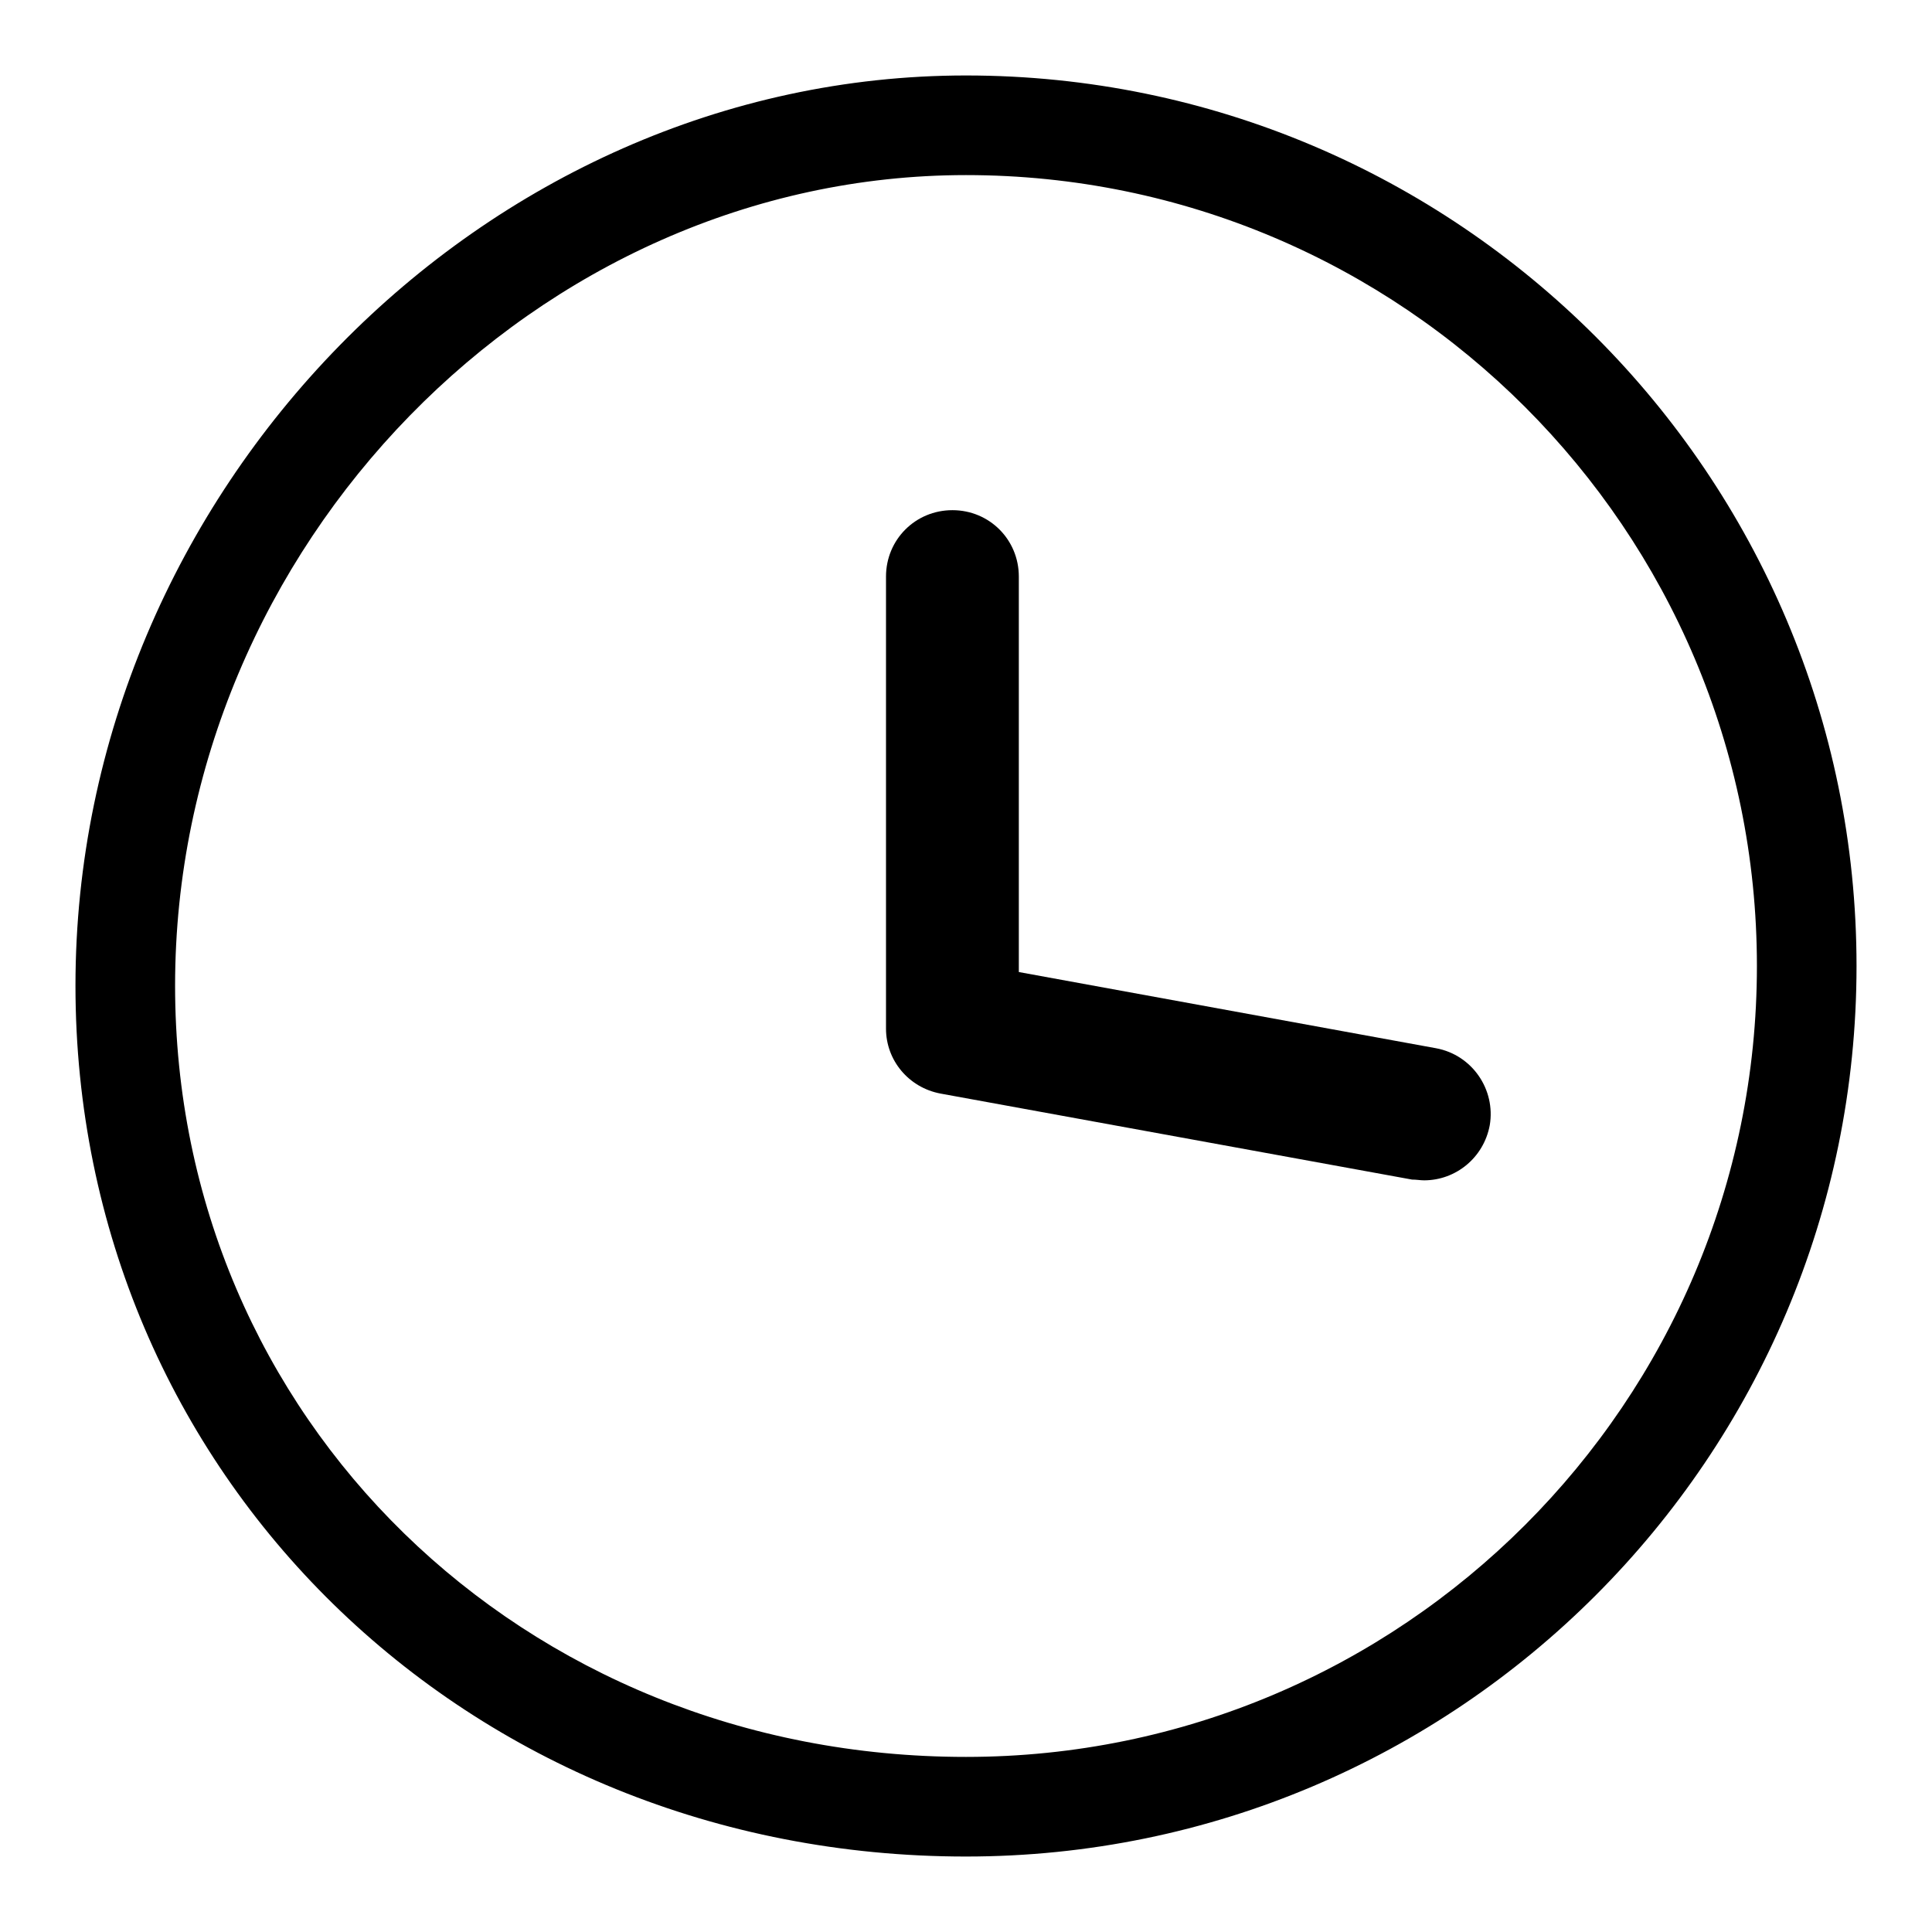 <?xml version="1.0" encoding="utf-8"?>
<!-- Svg Vector Icons : http://www.onlinewebfonts.com/icon -->
<!DOCTYPE svg PUBLIC "-//W3C//DTD SVG 1.1//EN" "http://www.w3.org/Graphics/SVG/1.1/DTD/svg11.dtd">
<svg version="1.1" xmlns="http://www.w3.org/2000/svg" xmlns:xlink="http://www.w3.org/1999/xlink" x="0px" y="0px" viewBox="0 0 256 256" enable-background="new 0 0 256 256" xml:space="preserve">
<g> <path fill="#000000" d="M128,246c-66.2,0-118-50.7-118-115.4C10,65.2,64,10,128,10c65.1,0,118,52.9,118,118 C246,193.1,193.1,246,128,246z M128,23.2c-56.8,0-104.8,49.2-104.8,107.4c0,57.3,46,102.2,104.8,102.2c57.8,0,104.8-47,104.8-104.8 C232.8,70.2,185.8,23.2,128,23.2z"/> <path fill="#000000" d="M188.7,156.4c-0.5,0-1-0.1-1.6-0.1l-62.5-11.4c-4.2-0.8-7.2-4.4-7.2-8.6V76.4c0-4.9,3.9-8.8,8.8-8.8 c4.9,0,8.8,3.9,8.8,8.8v52.4l55.3,10.1c4.8,0.9,7.9,5.5,7.1,10.2C196.6,153.4,192.9,156.4,188.7,156.4L188.7,156.4z"/></g>
</svg>